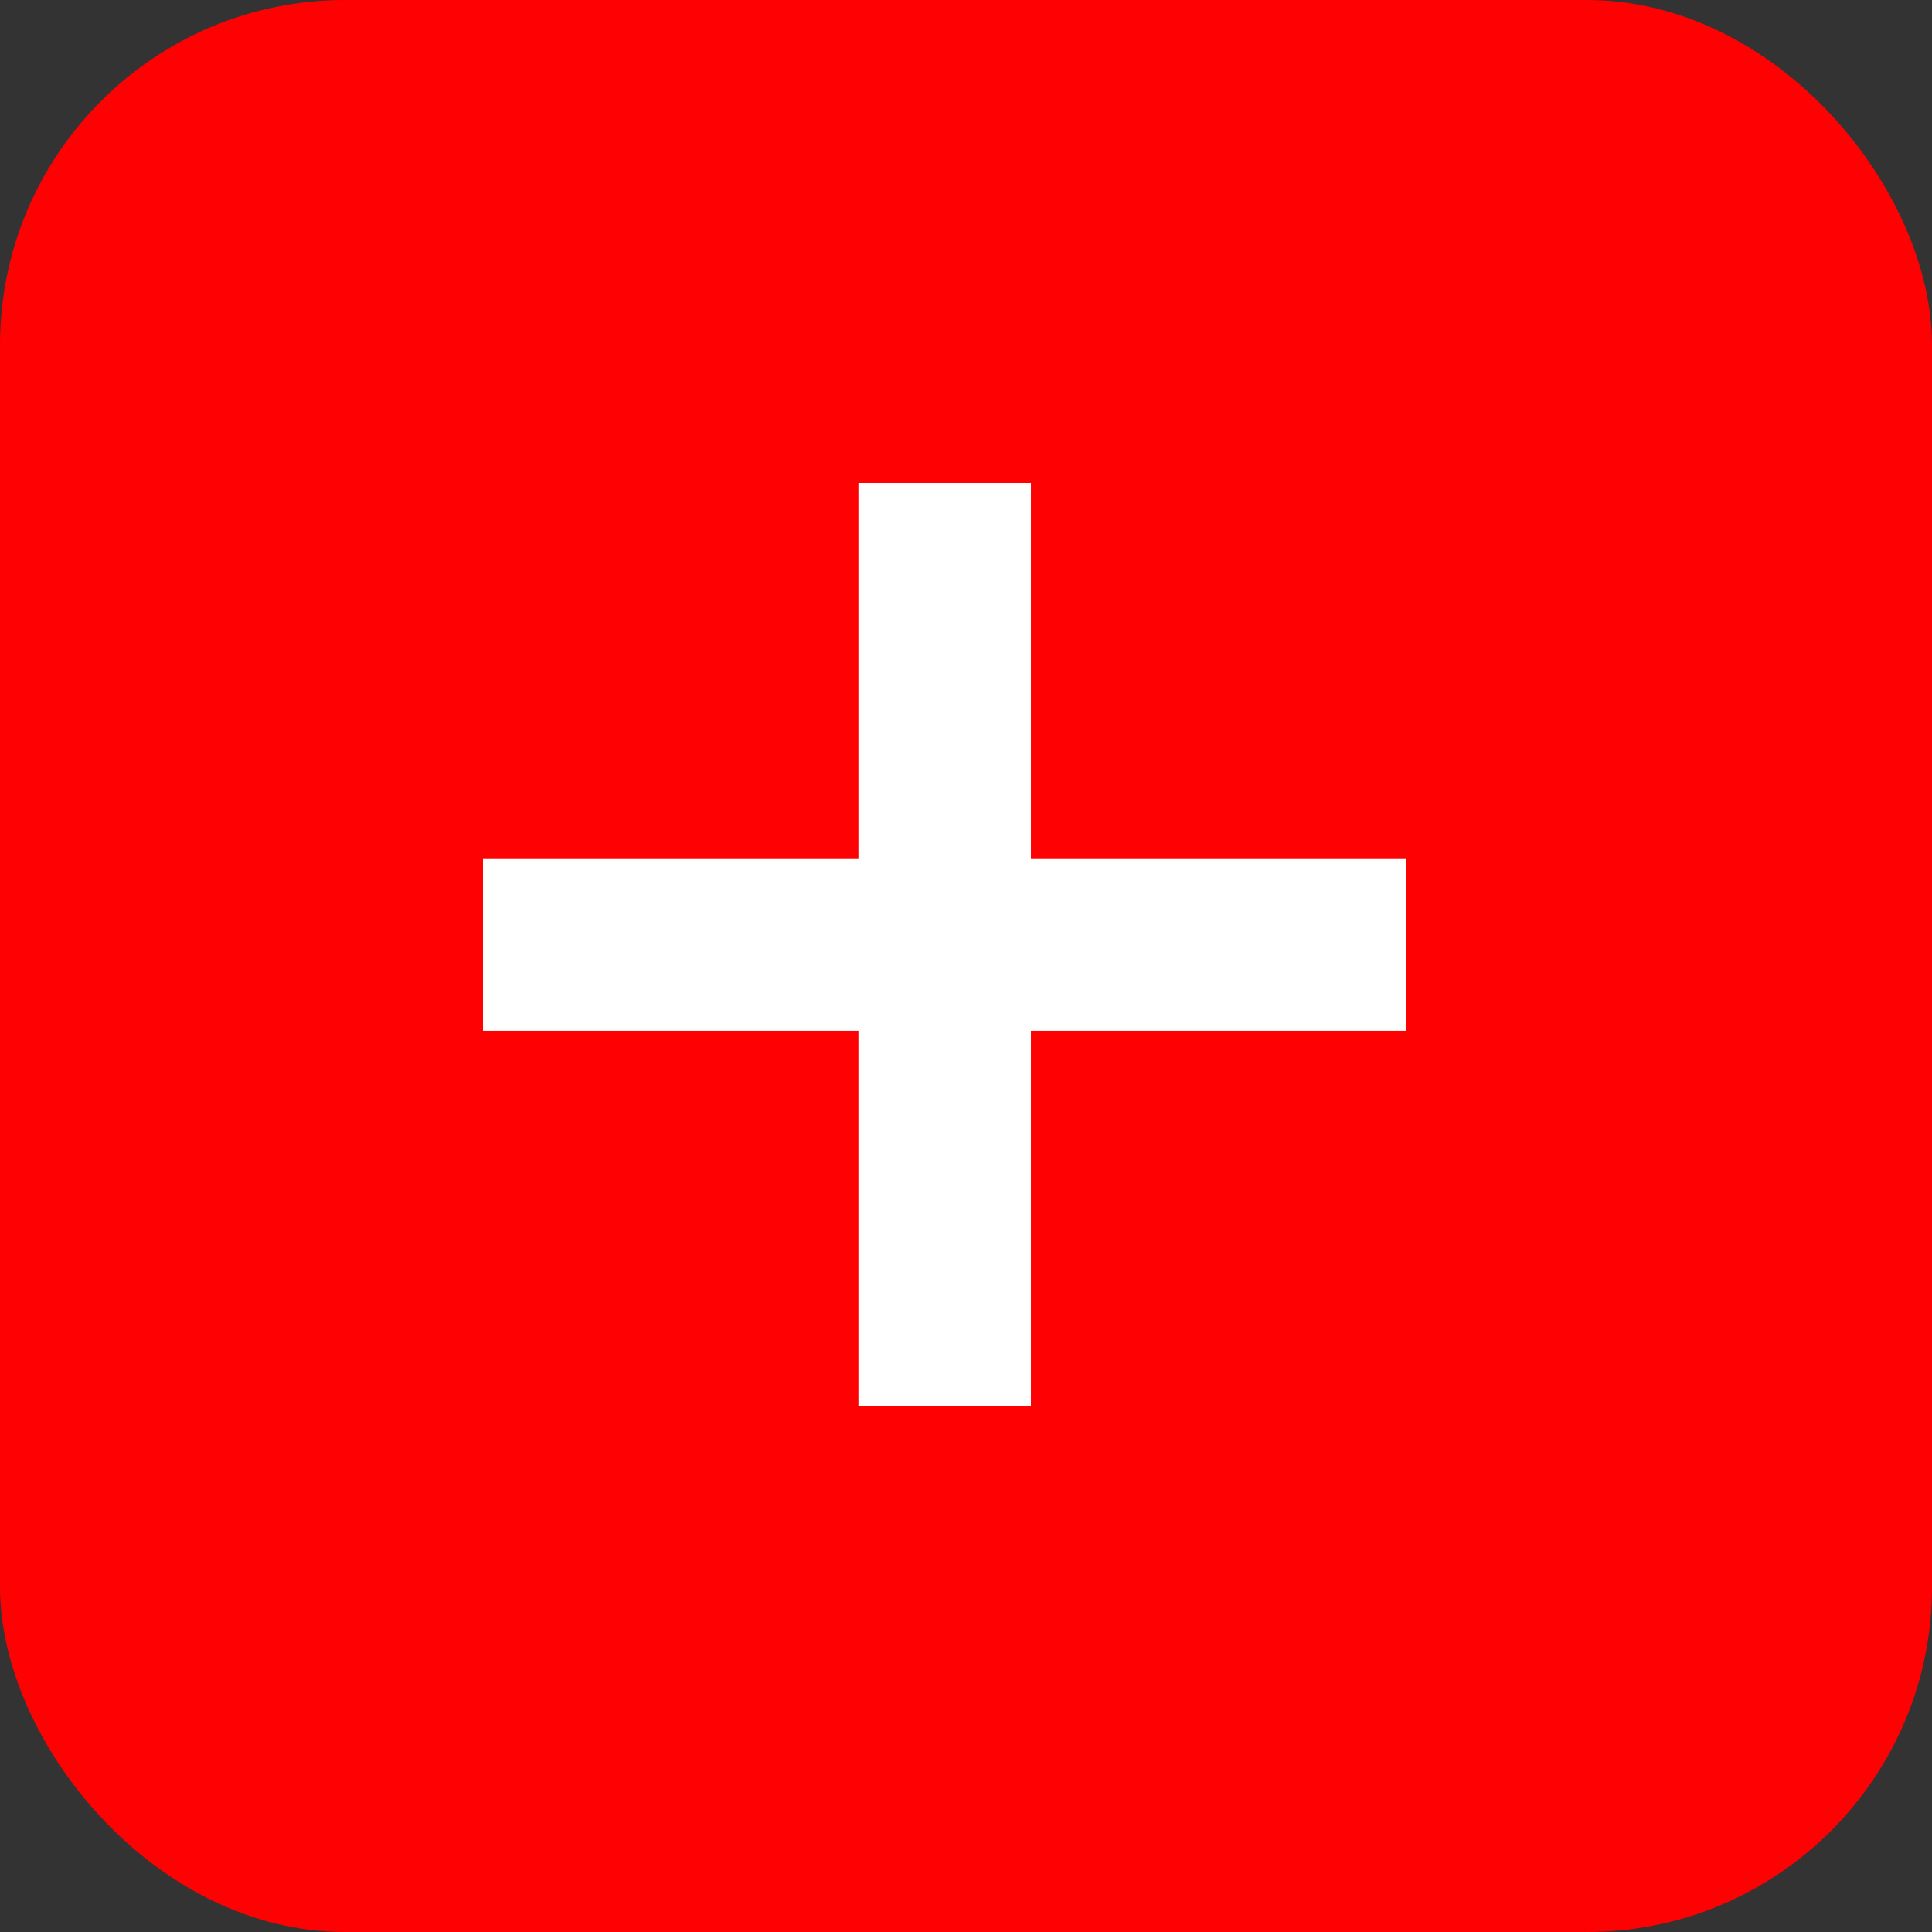 <svg xmlns="http://www.w3.org/2000/svg" width="28" height="28" viewBox="0 0 28 28"><rect x="0" y="0" width="28" height="28" fill="#333333" stroke="none"/><defs><style>.a{fill:#fe0103;}.b{fill:none;stroke:#fff;stroke-width:2.5px;}</style></defs><g transform="translate(-140 -700)"><rect class="a" width="28" height="28" rx="5" transform="translate(140 700)"/><g transform="translate(147 707)"><path class="b" d="M-3767.467,754.933h13.382" transform="translate(3767.467 -748.243)"/><path class="b" d="M0,0H13.382" transform="translate(6.691) rotate(90)"/></g></g></svg>